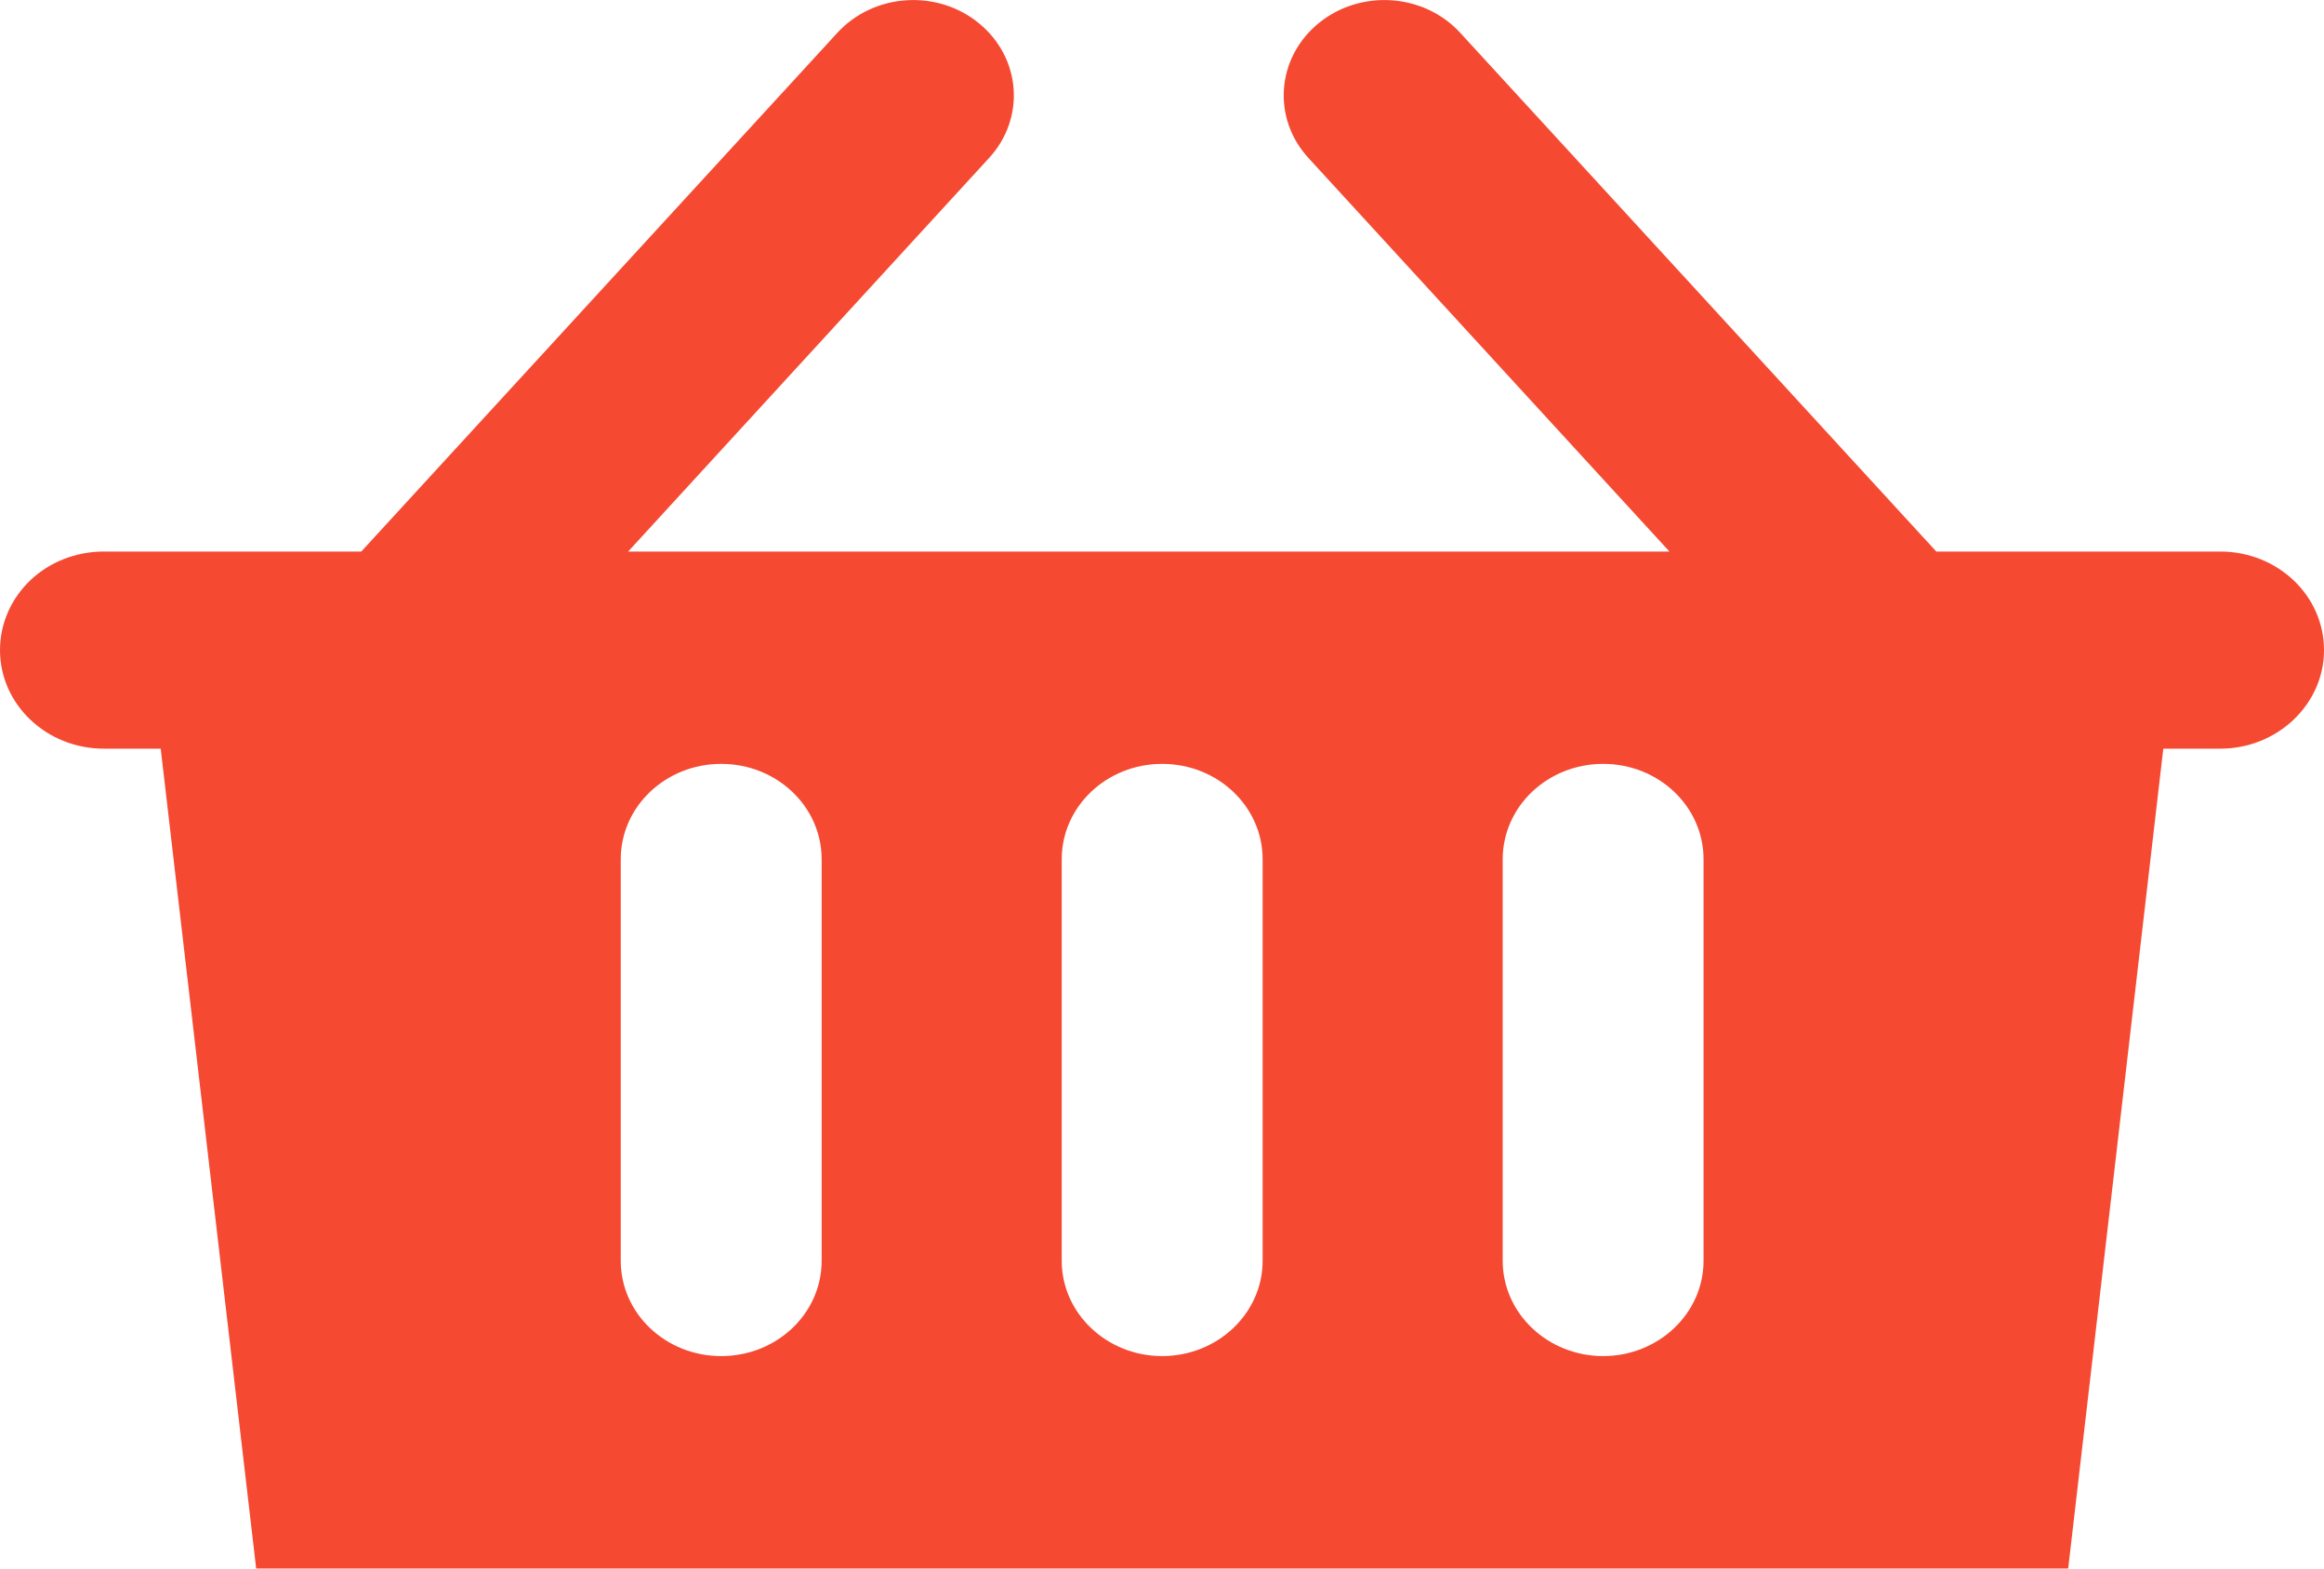 <svg xmlns="http://www.w3.org/2000/svg" width="40" height="27" viewBox="0 0 40 27" fill="none"><g clip-path="url(#clip0_107_1201)"><path d="M38.214 9.494H33.327L25.132 0.564C24.504 -0.12 23.409 -0.191 22.688 0.406C21.968 1.002 21.893 2.036 22.521 2.72L28.734 9.494H10.811L17.023 2.72C17.652 2.036 17.577 1.002 16.856 0.406C16.136 -0.191 15.041 -0.12 14.413 0.564L6.218 9.494H1.786C1.297 9.494 0.847 9.68 0.524 9.987C0.202 10.293 0 10.72 0 11.191C0 12.126 0.801 12.887 1.786 12.887H2.766L4.409 26.999H35.597L37.234 12.887H38.214C38.709 12.887 39.153 12.695 39.476 12.389C39.798 12.082 40 11.661 40 11.191C40 10.249 39.199 9.494 38.214 9.494ZM14.142 21.702C14.142 22.61 13.37 23.343 12.413 23.343C11.457 23.343 10.684 22.61 10.684 21.702V14.791C10.684 13.883 11.457 13.149 12.413 13.149C13.37 13.149 14.142 13.883 14.142 14.791V21.702ZM21.732 21.702C21.732 22.61 20.954 23.343 20.003 23.343C19.052 23.343 18.274 22.61 18.274 21.702V14.791C18.274 13.883 19.046 13.149 20.003 13.149C20.959 13.149 21.732 13.883 21.732 14.791V21.702ZM29.321 21.702C29.321 22.61 28.543 23.343 27.593 23.343C26.642 23.343 25.864 22.61 25.864 21.702V14.791C25.864 13.883 26.636 13.149 27.593 13.149C28.549 13.149 29.321 13.883 29.321 14.791V21.702Z" fill="#F54932"></path></g><defs><clipPath id="clip0_107_1201"><rect width="40" height="27" fill="white"></rect></clipPath></defs></svg>